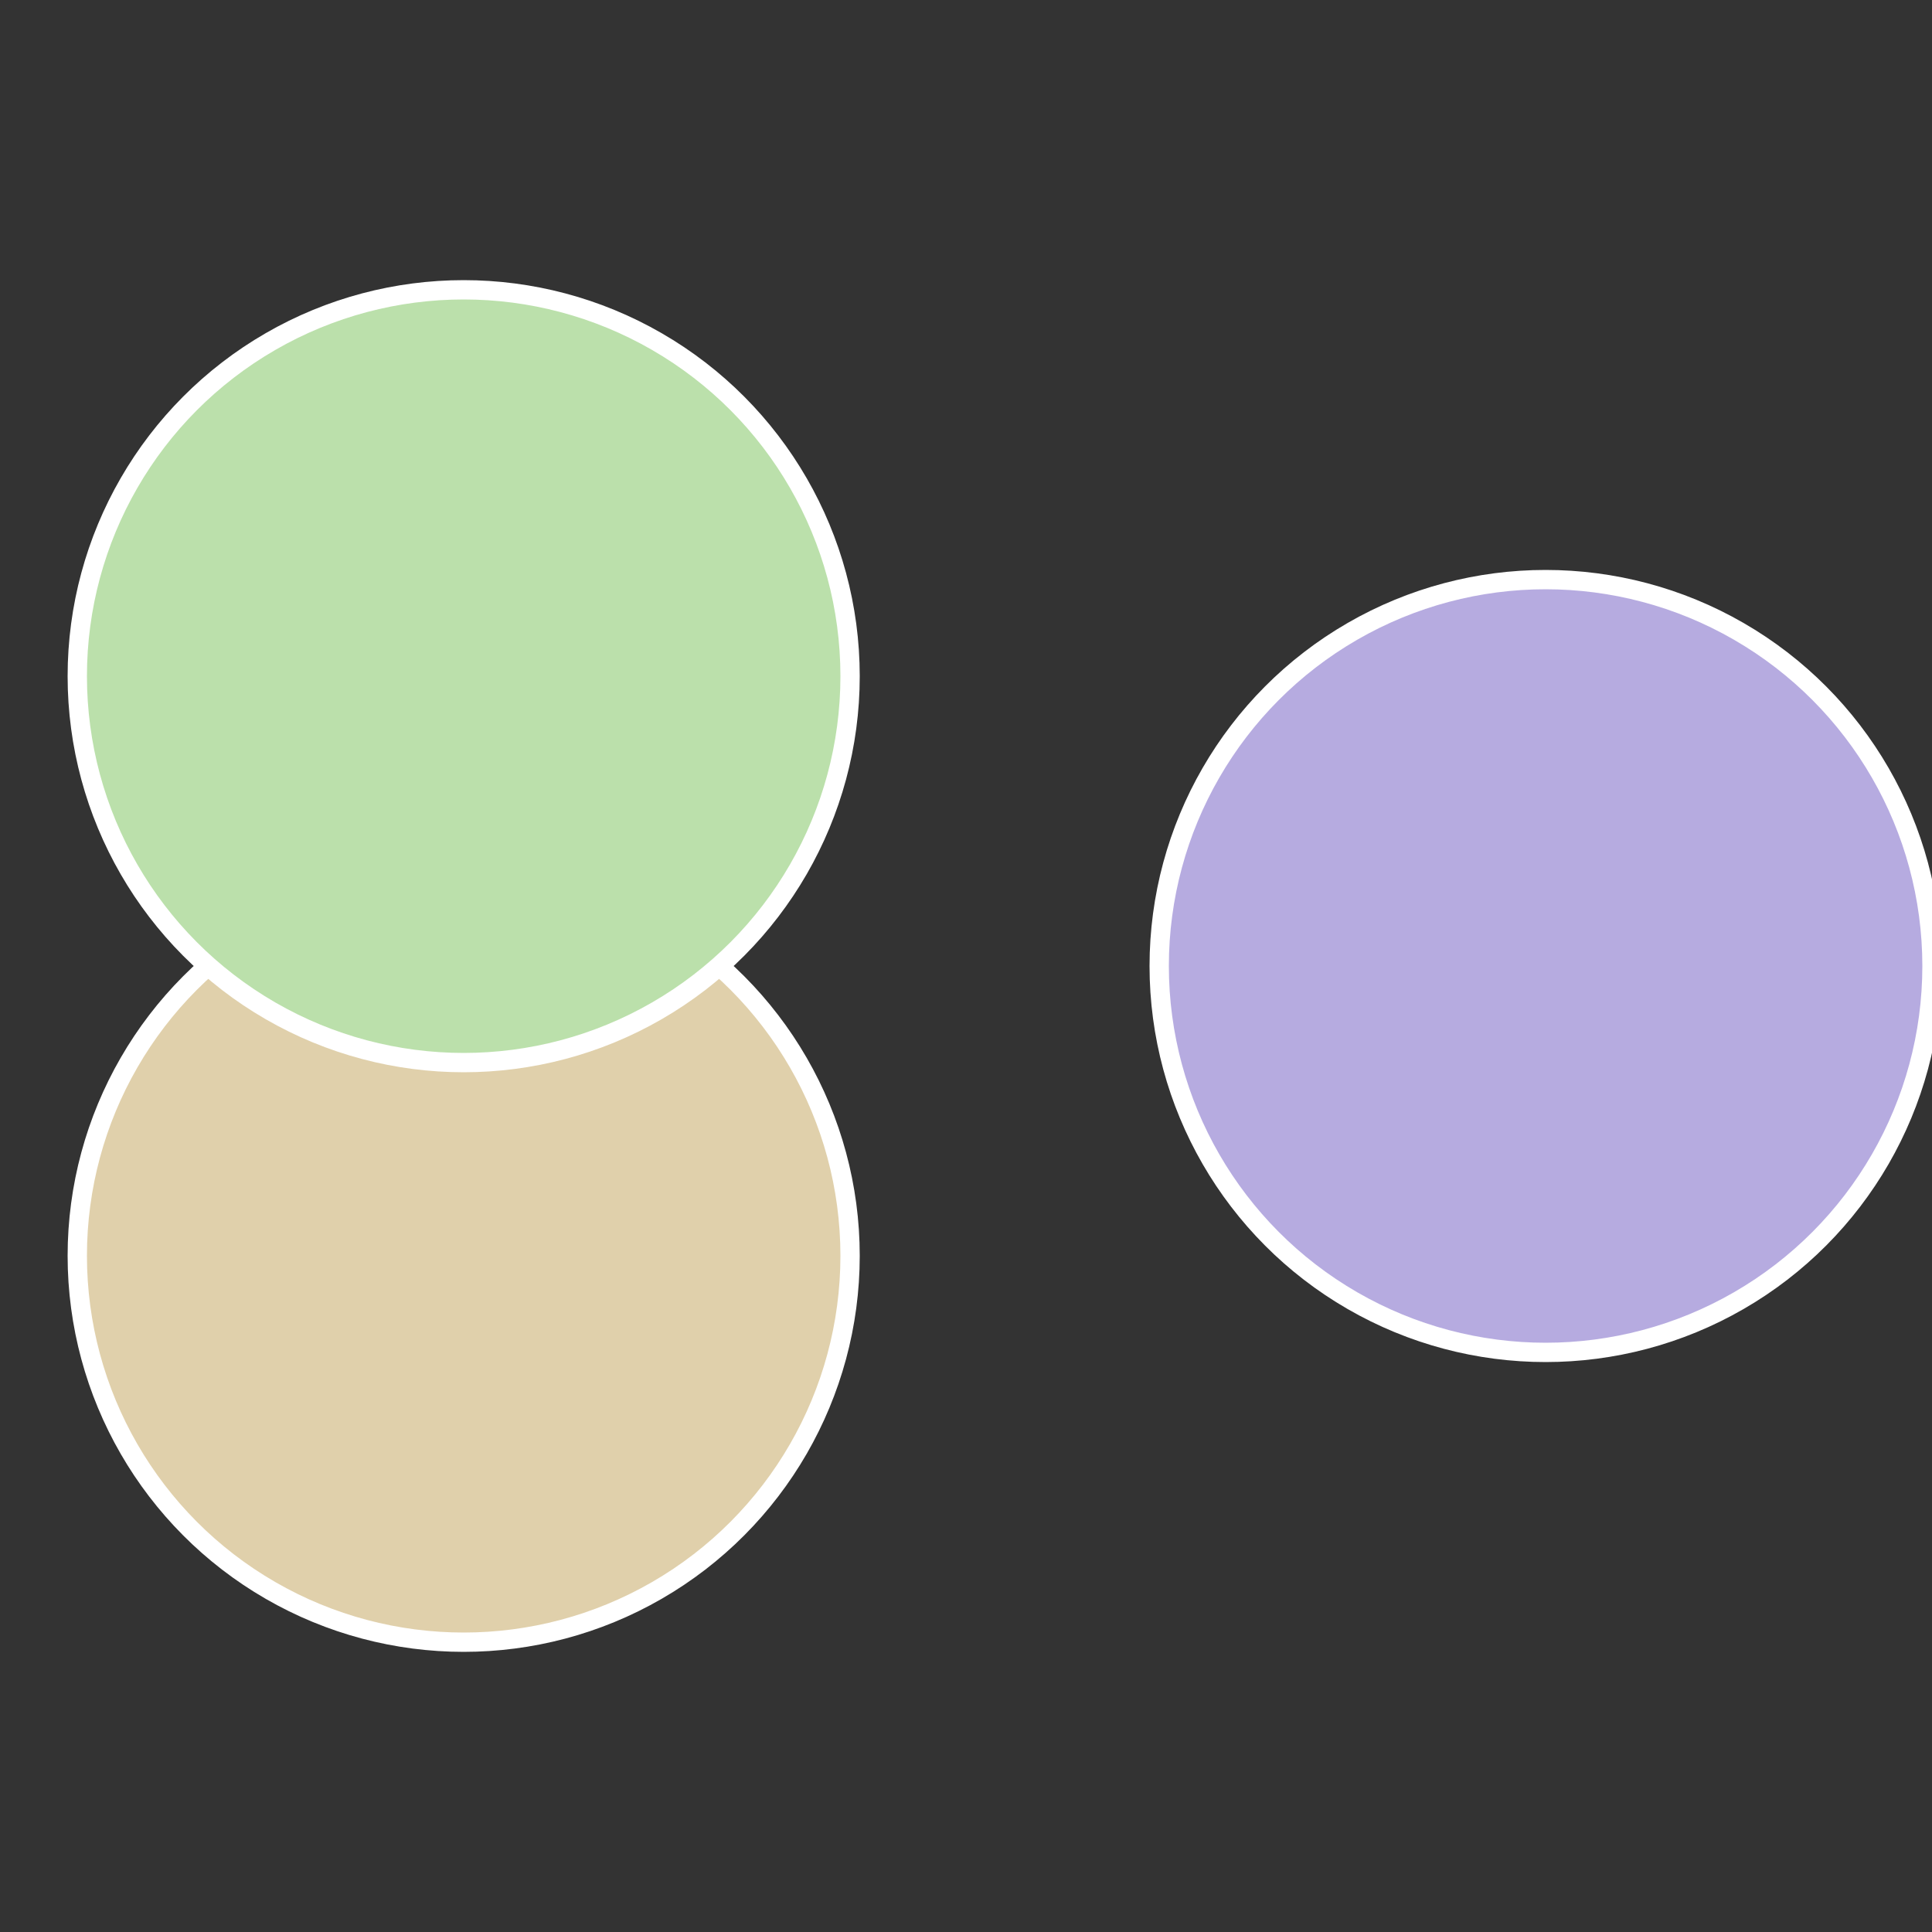 <?xml version="1.0" standalone="no"?>
<svg width="500" height="500" viewBox="-1 -1 2 2" xmlns="http://www.w3.org/2000/svg">
 
                <rect x="-1" y="-1" width="2" height="2" fill="#333333" stroke="none"/>
 
                <circle cx="0.6" cy="0" r="0.4" fill="#b6abe0" stroke="#fff" stroke-width="1%" />
             
                <circle cx="-0.52" cy="0.3" r="0.4" fill="#e0d0ab" stroke="#fff" stroke-width="1%" />
             
                <circle cx="-0.52" cy="-0.3" r="0.4" fill="#bbe0ab" stroke="#fff" stroke-width="1%" />
            </svg>

